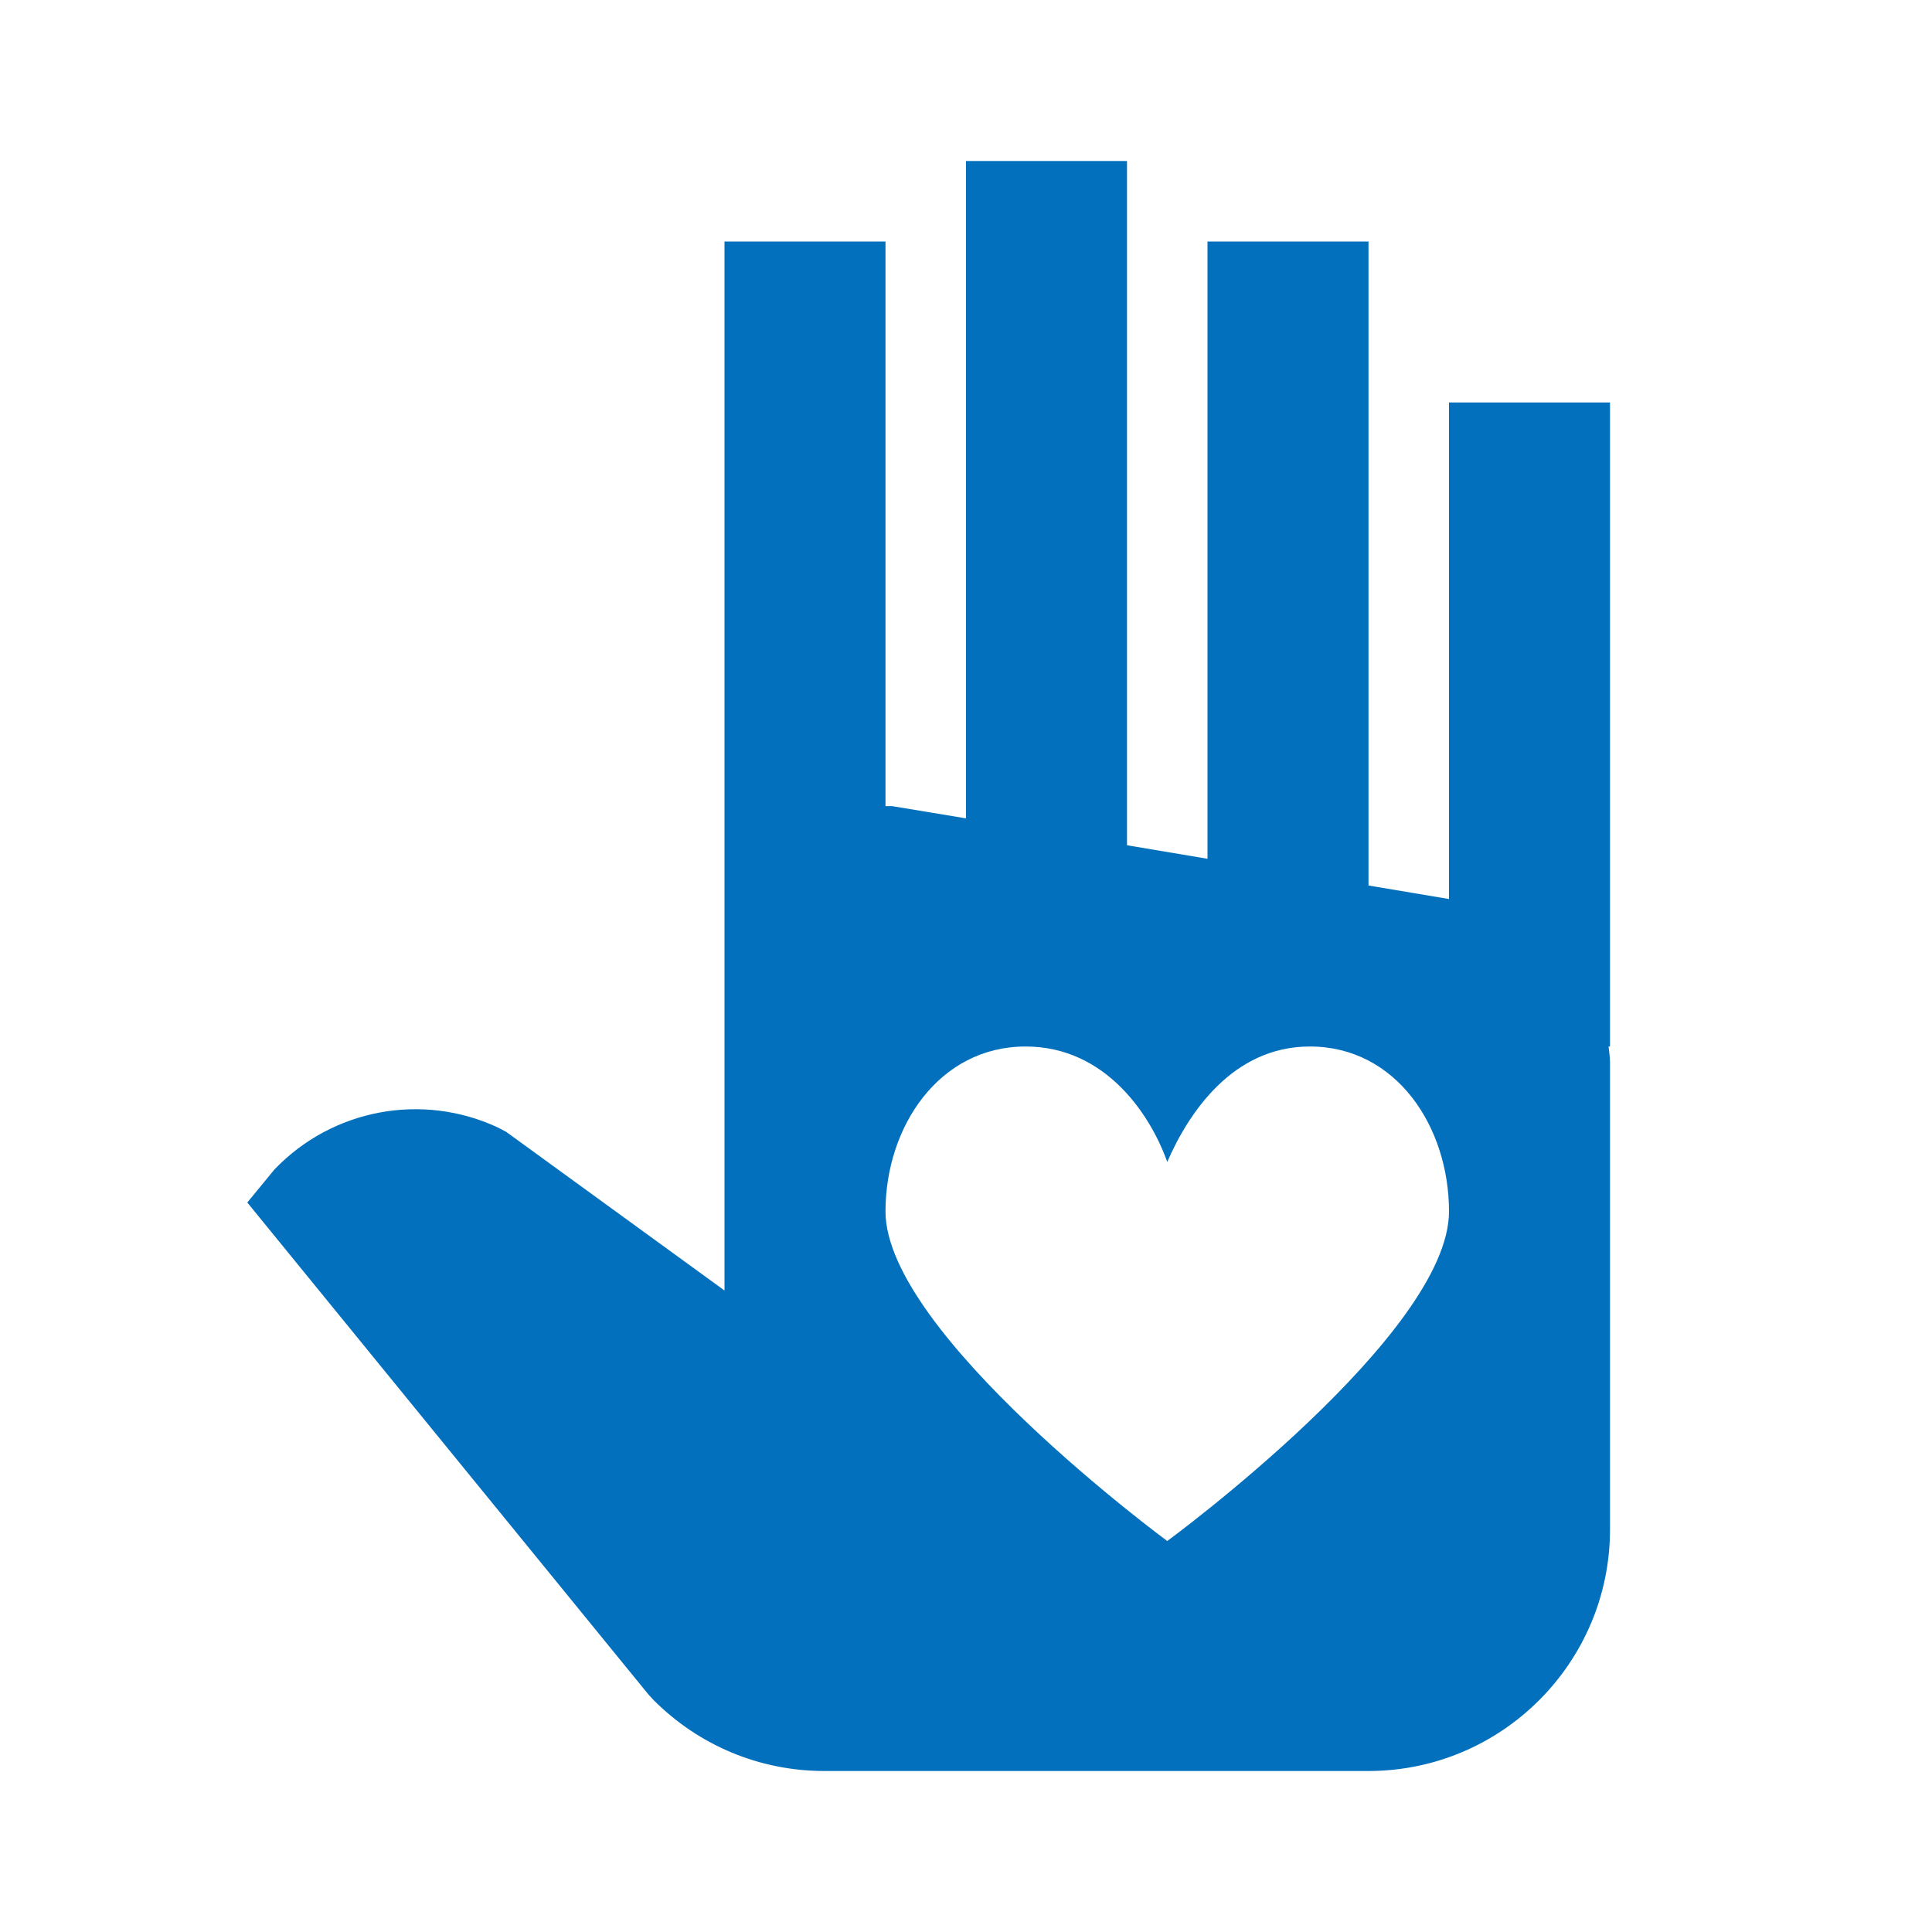 <svg xmlns="http://www.w3.org/2000/svg" viewBox="0 0 24 24"> 
    <path style="line-height:normal;text-indent:0;text-align:start;text-decoration-line:none;text-decoration-style:solid;text-decoration-color:#000;text-transform:none;block-progression:tb;isolation:auto;mix-blend-mode:normal" d="M 12 2 L 12 10.166 L 11.082 10.014 L 11 10.014 L 11 3 L 9 3 L 9 10 L 9 12.719 L 9 16.031 L 6.289 14.061 L 6.189 14.008 C 5.244 13.566 4.127 13.777 3.408 14.529 L 3.072 14.938 L 8.053 21.047 L 8.121 21.121 C 8.688 21.687 9.441 22 10.242 22 L 17 22 C 18.654 22 20 20.654 20 19 L 20 13.193 C 20 13.127 19.989 13.065 19.982 13 L 20 13 L 20 5 L 18 5 L 18 11.168 L 17 11 L 17 3 L 15 3 L 15 10.668 L 14 10.5 L 14 2 L 12 2 z M 12.74 13 C 13.738 13 14.294 13.854 14.5 14.434 C 14.765 13.824 15.313 13 16.271 13 C 17.347 13 18 13.999 18 15.049 C 18 16.576 14.5 19.143 14.5 19.143 C 14.5 19.143 11 16.567 11 15.049 C 11 13.999 11.664 13 12.74 13 z" font-weight="400" font-family="sans-serif" white-space="normal" overflow="visible" fill="rgba(2, 112, 188, 1)"></path>
 </svg>